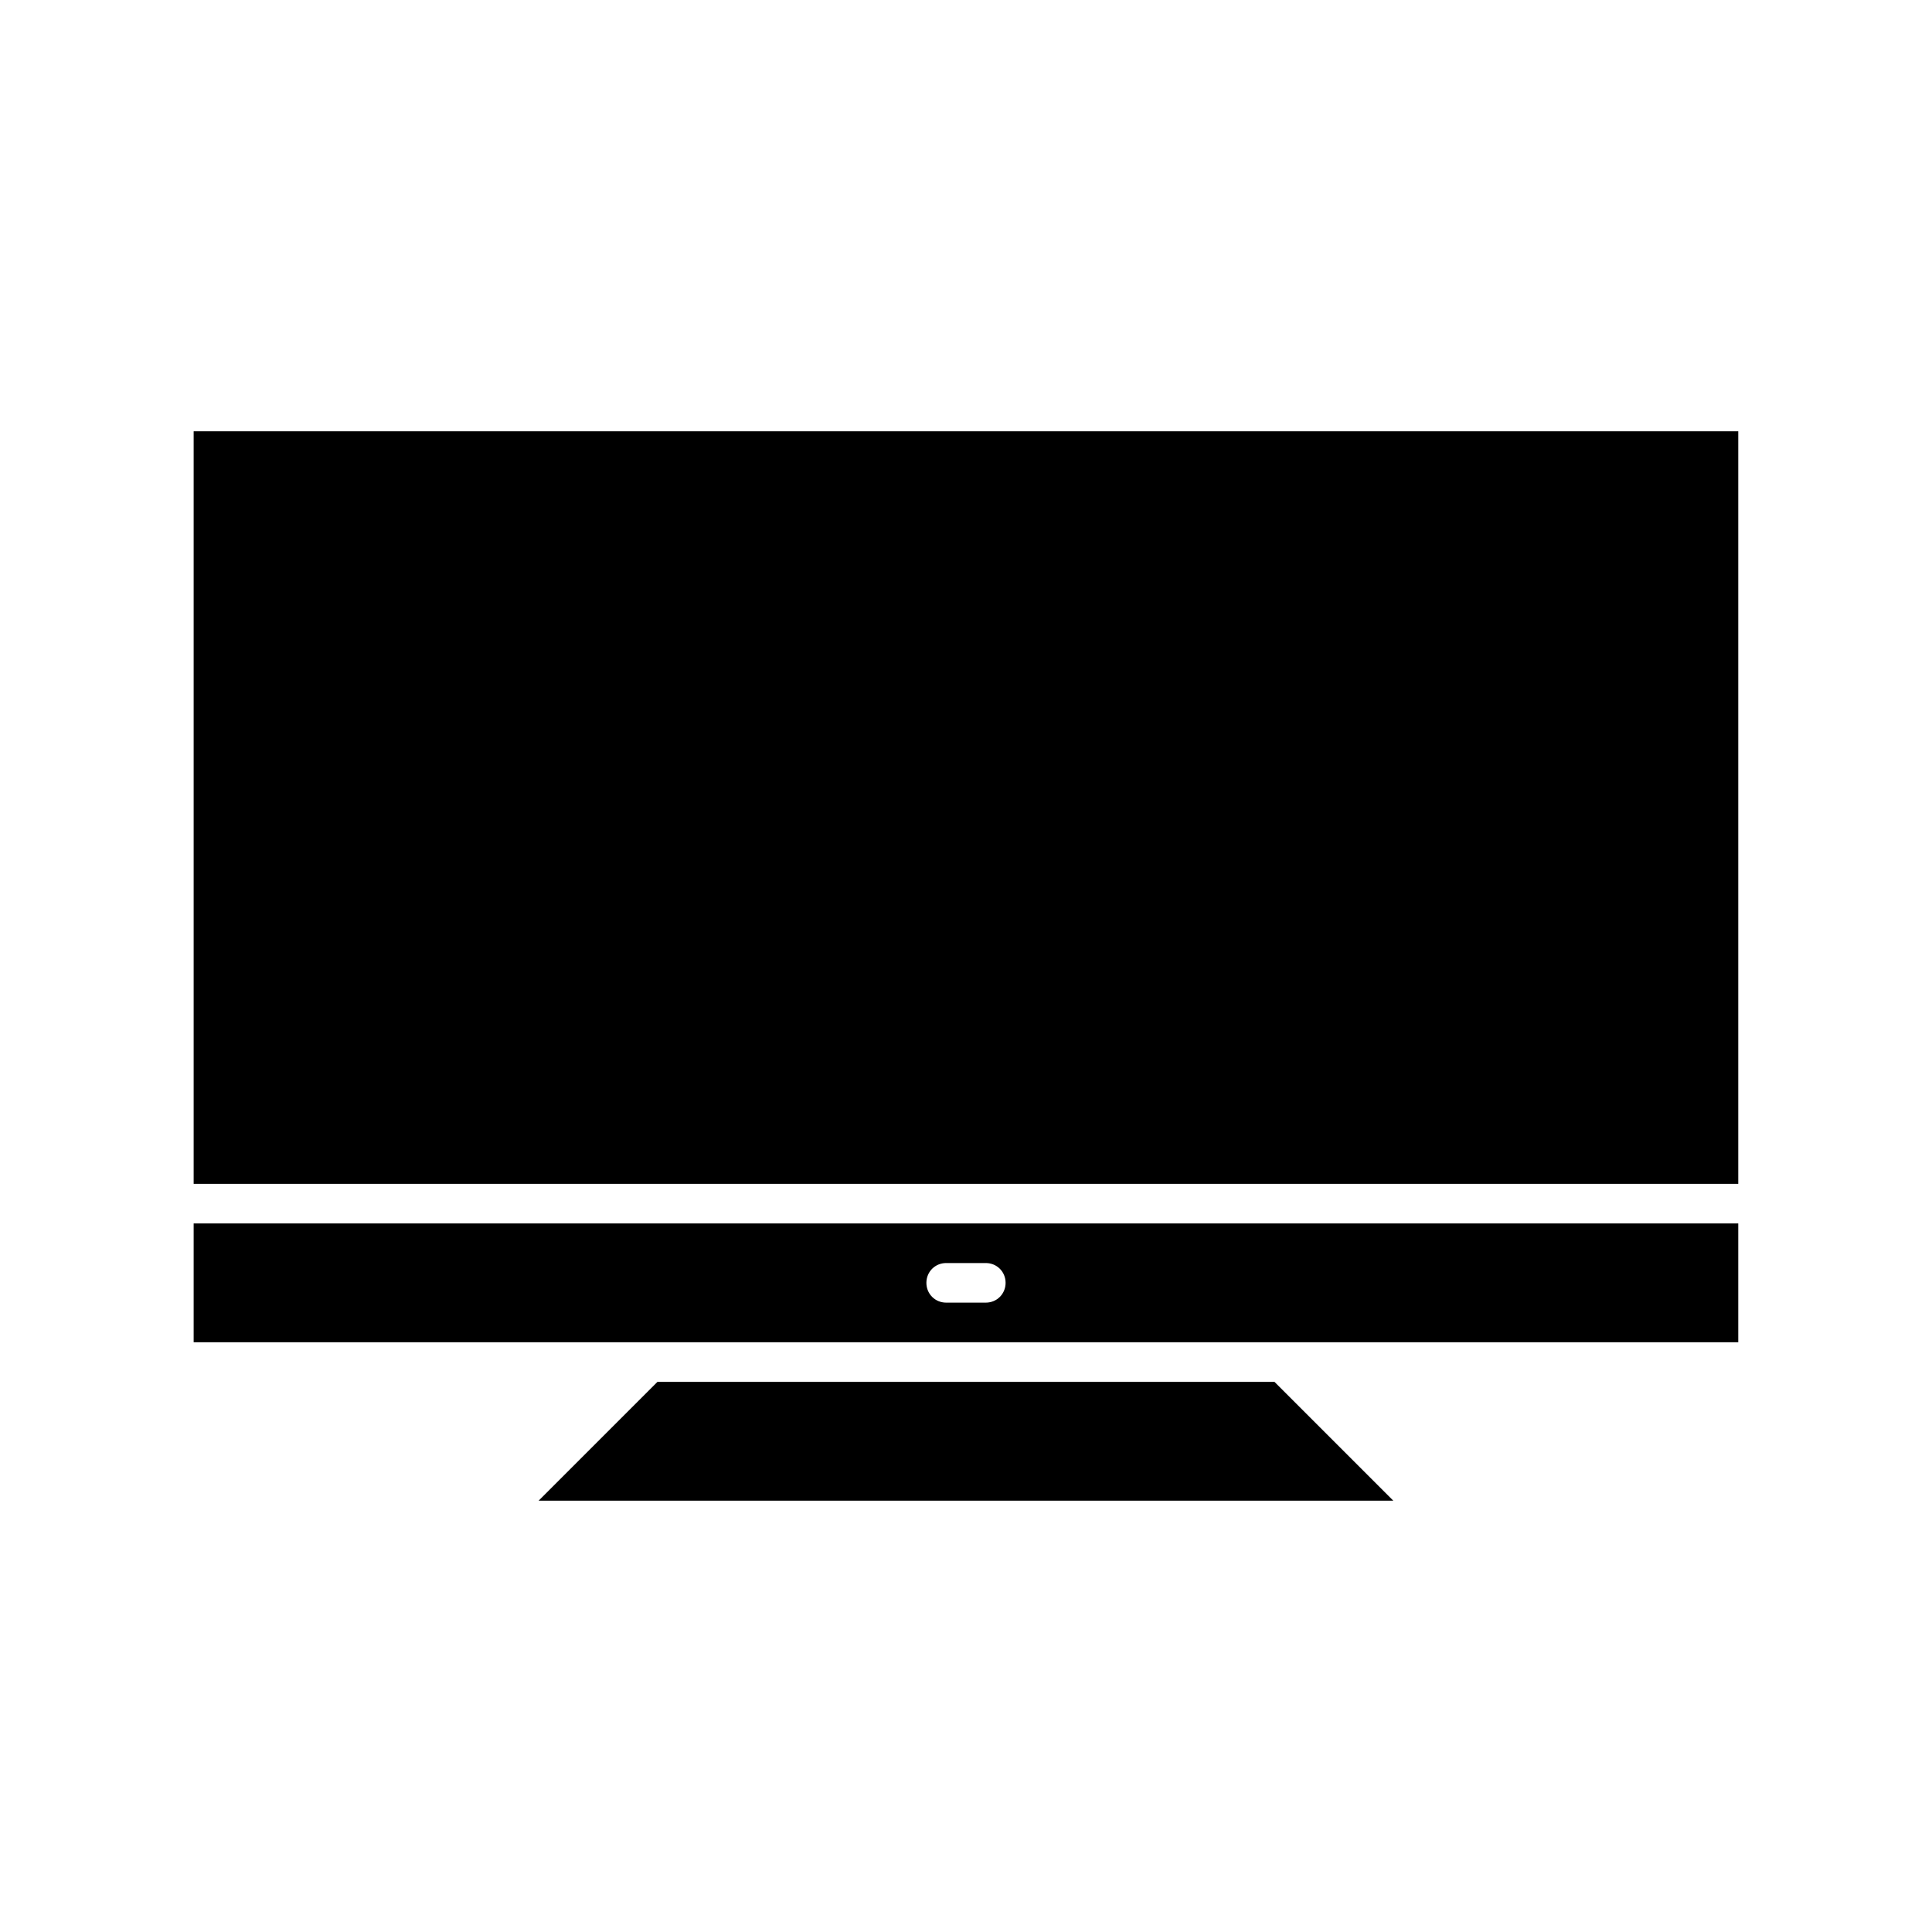 <?xml version="1.0" encoding="UTF-8"?>
<!-- Uploaded to: ICON Repo, www.svgrepo.com, Generator: ICON Repo Mixer Tools -->
<svg fill="#000000" width="800px" height="800px" version="1.1" viewBox="144 144 512 512" xmlns="http://www.w3.org/2000/svg">
 <g>
  <path d="m195.32 258.3h409.34v199.43h-409.34z"/>
  <path d="m195.32 499.71h409.34v-31.488h-409.34zm199.43-20.992h10.496c2.938 0 5.246 2.309 5.246 5.246s-2.309 5.246-5.246 5.246h-10.496c-2.938 0-5.246-2.309-5.246-5.246s2.309-5.246 5.246-5.246z"/>
  <path d="m318.23 510.21-31.488 31.488h226.5l-31.488-31.488z"/>
 </g>
</svg>